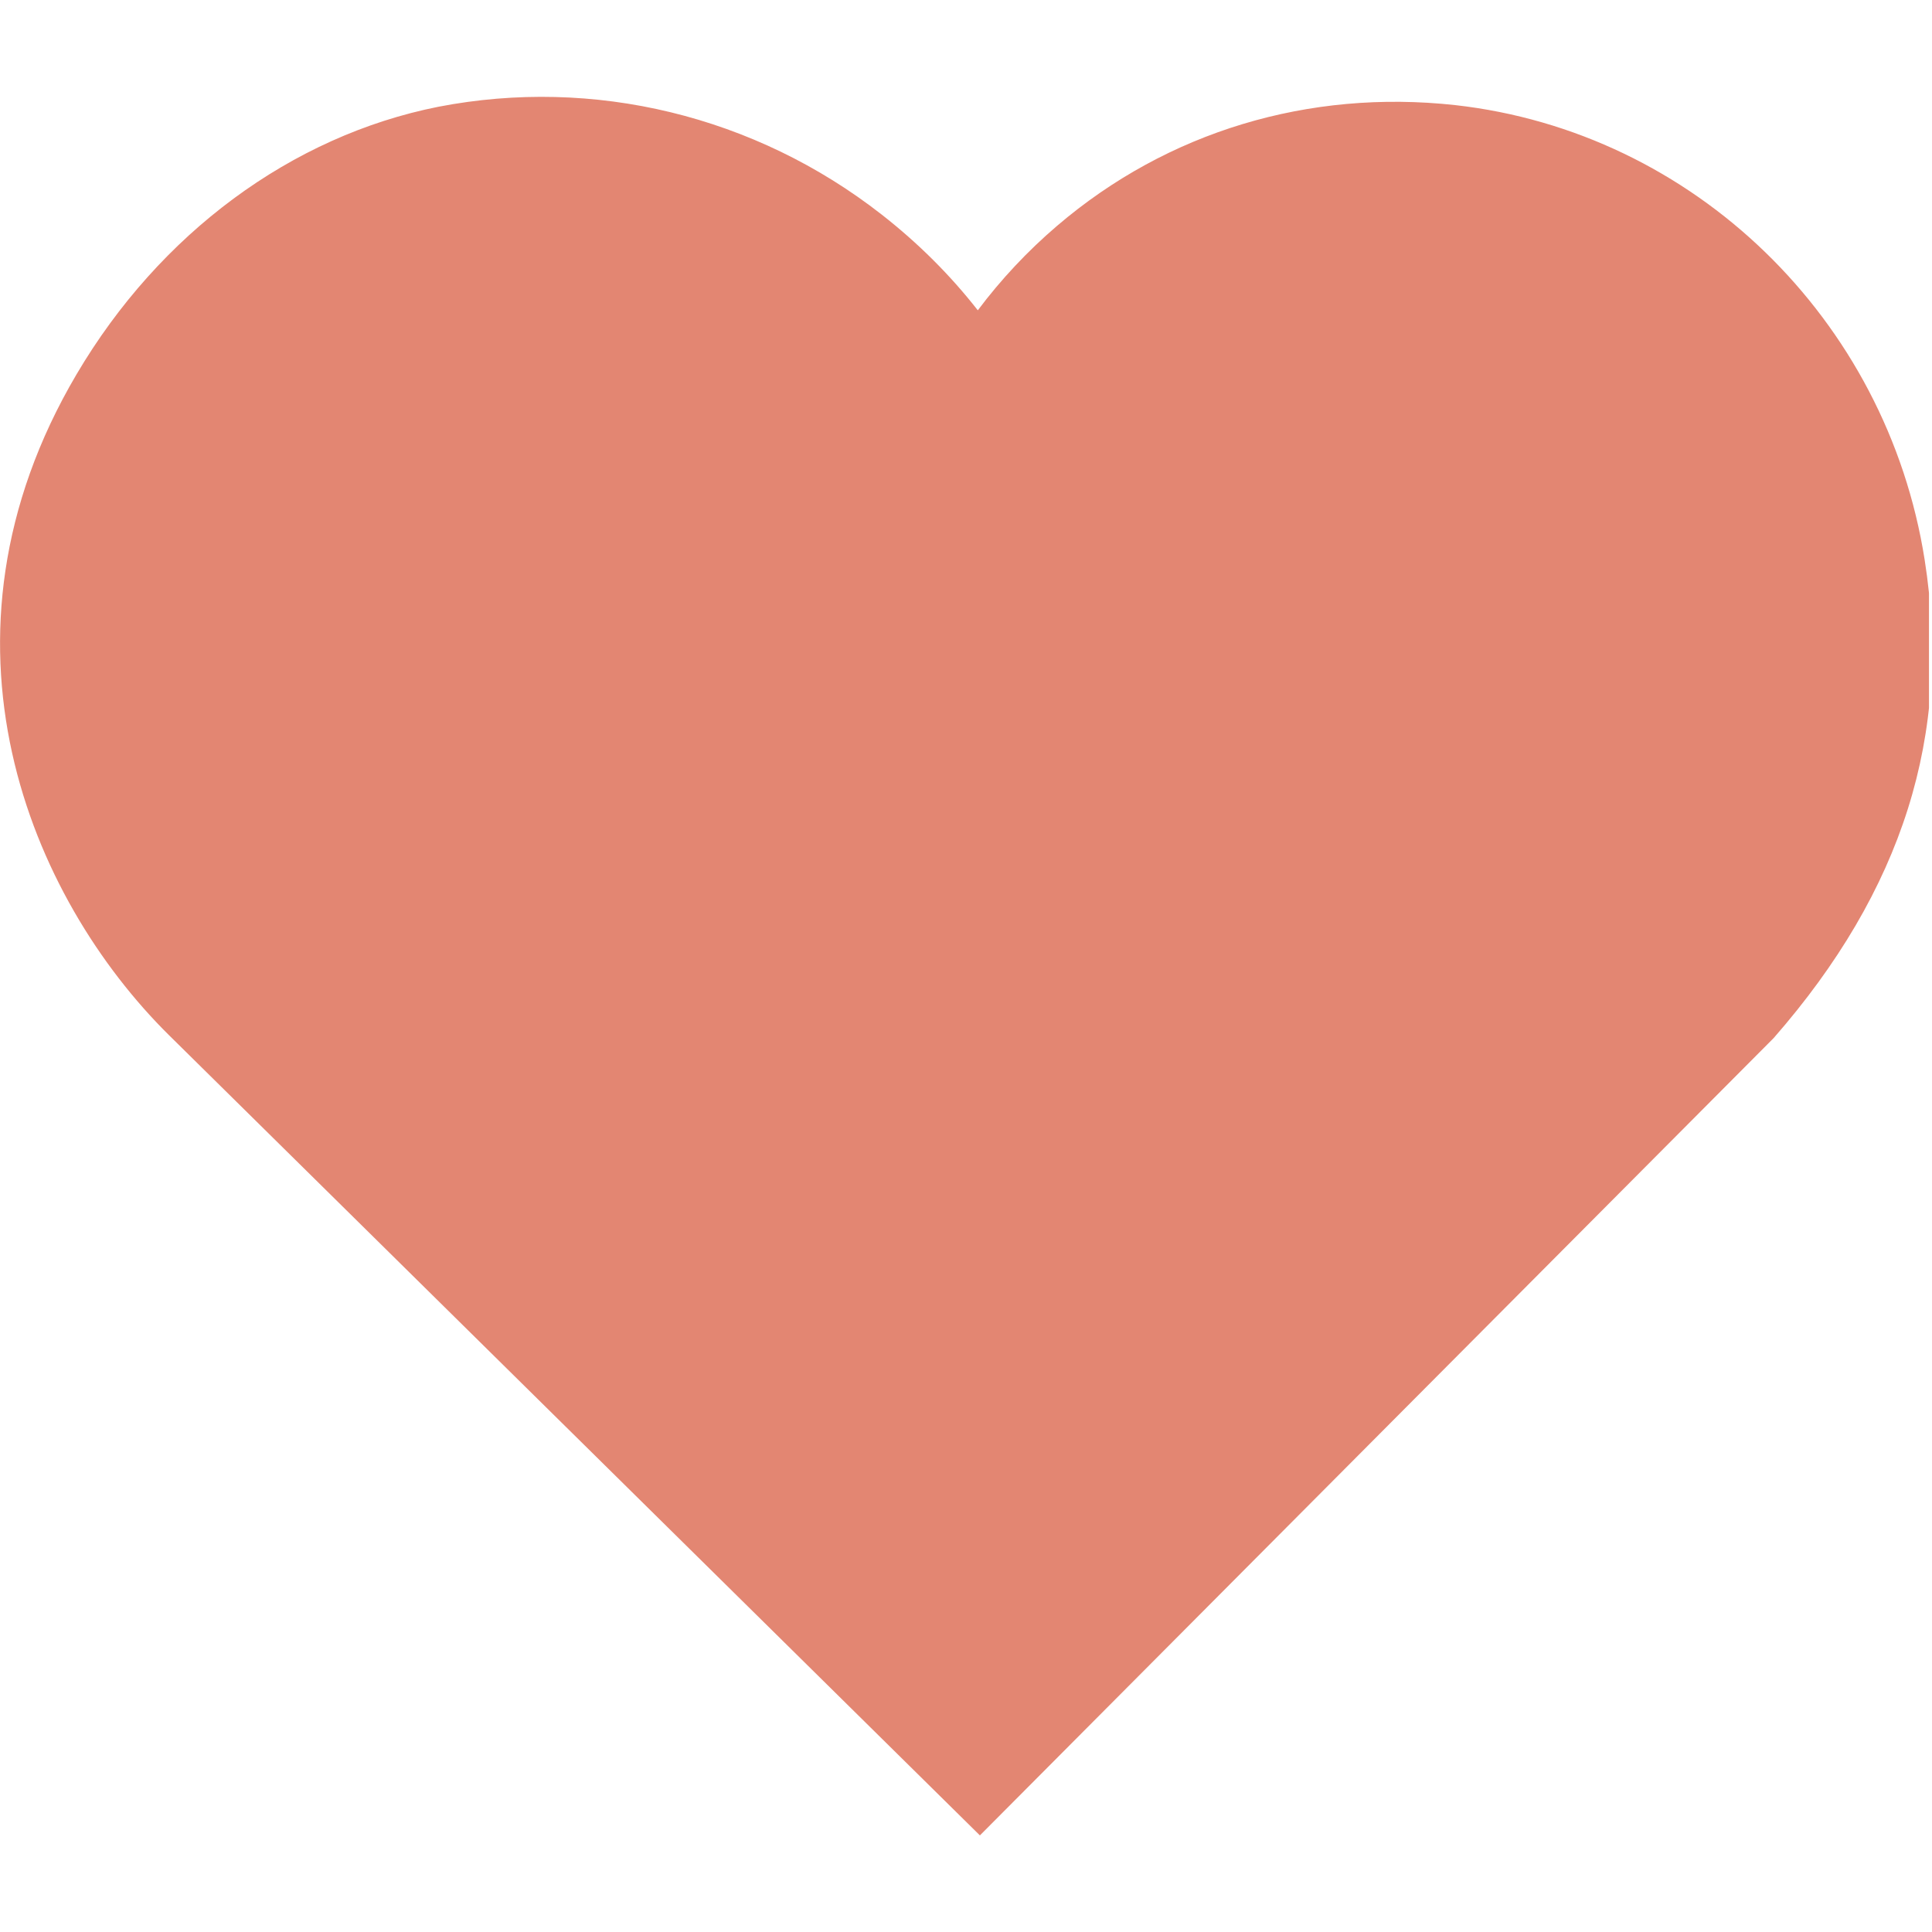 <svg version="1.0" preserveAspectRatio="xMidYMid meet" height="1080" viewBox="0 0 810 810" zoomAndPan="magnify" width="1080" xmlns:xlink="http://www.w3.org/1999/xlink" xmlns="http://www.w3.org/2000/svg"><defs><clipPath id="e000fb3847"><path clip-rule="nonzero" d="M 0 40.5 L 809 40.5 L 809 769.5 L 0 769.5 Z M 0 40.5"></path></clipPath><clipPath id="7b011ce487"><path clip-rule="nonzero" d="M 32.113 156.898 C -33.52 268.191 12.707 376.512 70.852 434.004 L 410.828 769.5 L 743.625 435.203 C 797.707 373.359 818.426 307.754 806.922 234.707 C 791.02 133.656 710.062 55.258 610.051 44.062 C 548.715 37.363 489.461 55.125 443.219 94.652 C 430.77 105.285 419.645 117.176 409.949 130.098 C 398.445 115.387 384.957 101.926 369.699 89.996 C 316.52 48.426 248.828 32.172 183.805 44.758 C 122.219 56.996 66.941 97.855 32.113 156.898 Z M 32.113 156.898"></path></clipPath></defs><g clip-path="url(#e000fb3847)"><g clip-path="url(#7b011ce487)"><path fill-rule="nonzero" fill-opacity="1" d="M 0 40.5 L 808.734 40.5 L 808.734 769.5 L 0 769.5 Z M 0 40.5" fill="#e38672"></path></g></g></svg>